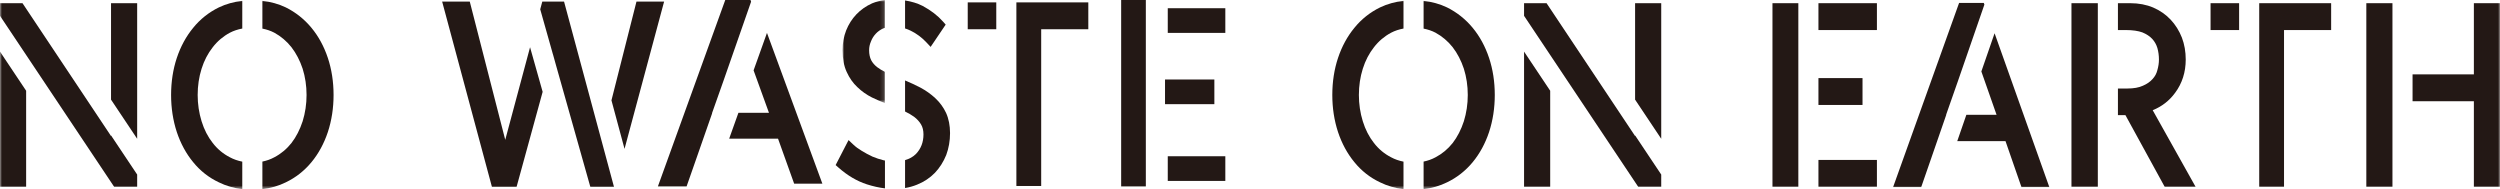 <?xml version="1.0" encoding="UTF-8"?>
<svg width="640px" height="48.421px" viewBox="0 0 640 48.421" version="1.1" xmlns="http://www.w3.org/2000/svg" xmlns:xlink="http://www.w3.org/1999/xlink">
    <title>编组</title>
    <defs>
        <polygon id="path-1" points="0 0 10.856 0 10.856 26.395 0 26.395"></polygon>
        <polygon id="path-3" points="0 48.421 640 48.421 640 0 0 0"></polygon>
    </defs>
    <g id="Page-1" stroke="none" stroke-width="1" fill="none" fill-rule="evenodd">
        <g id="desktop" transform="translate(-85, -1017)">
            <g id="编组" transform="translate(85, 1017)">
                <polygon id="Fill-1" fill="#231815" points="178.412 40.167 182.311 28.992 182.271 28.992 185.302 20.427 192.281 0.431 192.126 0 185.666 0 168.421 47.719 175.768 47.719"></polygon>
                <polygon id="Fill-2" fill="#231815" points="196.345 8.421 192.918 18.011 196.858 28.885 189.032 28.885 186.667 35.502 199.177 35.502 203.304 47.018 210.526 47.018"></polygon>
                <polygon id="Fill-3" fill="#231815" points="287.018 47.719 293.333 47.719 293.333 0 287.018 0"></polygon>
                <polygon id="Fill-4" fill="#231815" points="298.246 26.667 310.877 26.667 310.877 20.351 298.246 20.351"></polygon>
                <polygon id="Fill-5" fill="#231815" points="298.947 46.316 313.684 46.316 313.684 40 298.947 40"></polygon>
                <polygon id="Fill-6" fill="#231815" points="298.947 8.421 313.684 8.421 313.684 2.105 298.947 2.105"></polygon>
                <g>
                    <path d="M231.696,7.281 C232.189,7.44 232.68,7.629 233.159,7.871 C234.648,8.601 235.989,9.599 237.145,10.834 L238.241,12.005 L242.093,6.301 L241.44,5.558 C240.078,4.011 238.324,2.656 236.207,1.52 C234.872,0.832 233.351,0.382 231.696,0.12 L231.696,7.281 Z" id="Fill-7" fill="#231815"></path>
                    <g transform="translate(215.692, 0)">
                        <mask id="mask-2" fill="white">
                            <use xlink:href="#path-1"></use>
                        </mask>
                        <g id="Clip-10"></g>
                        <path d="M3.795,22.307 C4.888,23.367 6.142,24.254 7.531,24.951 C8.649,25.497 9.761,25.971 10.856,26.395 L10.856,18.399 C10.113,18.025 9.429,17.631 8.875,17.201 C8.195,16.674 7.688,16.083 7.335,15.416 C6.982,14.712 6.802,13.859 6.802,12.88 C6.802,12.078 6.949,11.354 7.278,10.601 C7.556,9.864 7.964,9.212 8.524,8.612 C9.039,8.061 9.692,7.603 10.403,7.277 C10.549,7.22 10.704,7.178 10.856,7.132 L10.856,-0 C9.716,0.153 8.615,0.427 7.567,0.855 C6.008,1.555 4.651,2.506 3.534,3.681 C2.421,4.853 1.545,6.229 0.925,7.782 C0.311,9.361 0,11.055 0,12.817 C0,15.029 0.36,16.922 1.064,18.424 C1.764,19.972 2.691,21.285 3.795,22.307" id="Fill-9" fill="#231815" mask="url(#mask-2)"></path>
                    </g>
                    <path d="M226.548,41.095 C226.432,41.071 226.325,41.059 226.208,41.032 C225.234,40.795 224.267,40.475 223.371,40.099 C222.415,39.656 221.501,39.168 220.635,38.633 C219.797,38.14 219.066,37.6 218.463,37.028 L217.228,35.861 L213.924,42.258 L214.671,42.919 C216.953,44.931 219.378,46.363 221.88,47.176 C223.501,47.703 225.058,48.041 226.548,48.222 L226.548,41.095 Z" id="Fill-11" fill="#231815"></path>
                    <path d="M242.196,28.907 C241.534,27.496 240.612,26.233 239.453,25.15 C238.336,24.106 237.043,23.187 235.599,22.411 C234.372,21.771 233.053,21.167 231.696,20.596 L231.696,28.545 C232.554,28.97 233.351,29.419 234.011,29.9 C234.766,30.472 235.369,31.137 235.803,31.877 C236.205,32.563 236.408,33.412 236.408,34.403 C236.408,36.41 235.775,38.053 234.494,39.404 C233.736,40.161 232.796,40.673 231.696,40.993 L231.696,48.134 C232.773,47.951 233.8,47.669 234.753,47.276 C236.517,46.576 238.057,45.557 239.344,44.235 C240.562,42.942 241.532,41.42 242.238,39.673 C242.884,37.929 243.211,36.049 243.211,34.086 C243.211,32.135 242.872,30.397 242.196,28.907" id="Fill-13" fill="#231815"></path>
                    <mask id="mask-4" fill="white">
                        <use xlink:href="#path-3"></use>
                    </mask>
                    <g id="Clip-16"></g>
                    <polygon id="Fill-15" fill="#231815" mask="url(#mask-4)" points="247.738 7.487 255.047 7.487 255.047 0.61 247.738 0.61"></polygon>
                    <polygon id="Fill-17" fill="#231815" mask="url(#mask-4)" points="260.194 0.61 260.194 47.612 266.545 47.612 266.545 7.486 278.608 7.486 278.608 0.61"></polygon>
                    <polygon id="Fill-18" fill="#231815" mask="url(#mask-4)" points="141.551 13.912 141.556 13.895 142.306 16.588 151.125 47.835 157.18 47.835 144.392 0.387 138.832 0.387 138.297 2.383"></polygon>
                    <polygon id="Fill-19" fill="#231815" mask="url(#mask-4)" points="159.881 38.11 170.018 0.387 162.942 0.387 156.533 25.687"></polygon>
                    <polygon id="Fill-20" fill="#231815" mask="url(#mask-4)" points="135.695 12.093 129.342 35.798 120.256 0.387 113.184 0.387 125.933 47.835 132.245 47.835 138.917 23.512"></polygon>
                    <polygon id="Fill-21" fill="#231815" mask="url(#mask-4)" points="494.422 40.425 498.241 29.388 498.202 29.388 501.17 20.929 508.004 1.18 507.853 0.754 501.527 0.754 484.639 47.884 491.834 47.884"></polygon>
                    <polygon id="Fill-22" fill="#231815" mask="url(#mask-4)" points="510.614 8.513 507.228 18.295 511.12 29.388 503.39 29.388 501.053 36.138 513.412 36.138 517.489 47.884 524.623 47.884"></polygon>
                    <polygon id="Fill-23" fill="#231815" mask="url(#mask-4)" points="453.752 47.82 460.374 47.82 460.374 0.818 453.752 0.818"></polygon>
                    <polygon id="Fill-24" fill="#231815" mask="url(#mask-4)" points="465.522 26.869 476.804 26.869 476.804 19.992 465.522 19.992"></polygon>
                    <polygon id="Fill-25" fill="#231815" mask="url(#mask-4)" points="465.522 47.82 480.49 47.82 480.49 40.943 465.522 40.943"></polygon>
                    <polygon id="Fill-26" fill="#231815" mask="url(#mask-4)" points="465.522 7.694 480.49 7.694 480.49 0.817 465.522 0.817"></polygon>
                    <polygon id="Fill-27" fill="#231815" mask="url(#mask-4)" points="537.042 29.472 537.042 22.658 537.042 7.694 537.042 0.818 530.295 0.818 530.295 47.821 537.042 47.821"></polygon>
                    <path d="M551.09,28.213 C553.422,27.281 555.352,25.783 556.836,23.75 C558.634,21.334 559.546,18.47 559.546,15.239 C559.546,13.232 559.218,11.348 558.564,9.627 C557.872,7.872 556.901,6.326 555.68,5.028 C554.447,3.722 552.954,2.682 551.227,1.934 C549.474,1.193 547.502,0.818 545.368,0.818 L542.19,0.818 L542.19,7.694 L544.251,7.694 C545.95,7.694 547.38,7.902 548.453,8.296 C549.502,8.729 550.346,9.286 550.963,9.951 C551.58,10.618 552.017,11.39 552.29,12.284 C552.554,13.226 552.689,14.221 552.689,15.239 C552.689,16.127 552.555,17.032 552.278,17.98 C552.068,18.834 551.675,19.564 551.054,20.234 C550.439,20.932 549.615,21.506 548.573,21.95 C547.557,22.42 546.234,22.658 544.642,22.658 L542.19,22.658 L542.19,29.472 L544.108,29.472 L554.16,47.82 L562.07,47.82 L551.09,28.213 Z" id="Fill-28" fill="#231815" mask="url(#mask-4)"></path>
                    <polygon id="Fill-29" fill="#231815" mask="url(#mask-4)" points="565.903 7.694 573.212 7.694 573.212 0.818 565.903 0.818"></polygon>
                    <polygon id="Fill-30" fill="#231815" mask="url(#mask-4)" points="578.36 0.818 578.36 47.82 584.71 47.82 584.71 7.694 596.773 7.694 596.773 0.818"></polygon>
                    <polygon id="Fill-31" fill="#231815" mask="url(#mask-4)" points="605.78 47.82 612.468 47.82 612.468 0.818 605.78 0.818"></polygon>
                    <polygon id="Fill-32" fill="#231815" mask="url(#mask-4)" points="633.311 0.818 633.311 19.039 617.615 19.039 617.615 25.916 633.311 25.916 633.311 47.82 640 47.82 640 0.818"></polygon>
                    <path d="M62.023,41.381 C60.892,41.157 59.825,40.795 58.842,40.26 C57.121,39.377 55.65,38.151 54.459,36.602 C53.223,35.043 52.263,33.175 51.607,31.052 C50.941,28.9 50.603,26.635 50.603,24.319 C50.603,21.965 50.94,19.702 51.605,17.593 C52.261,15.51 53.221,13.662 54.47,12.084 C55.656,10.543 57.134,9.293 58.852,8.374 C59.822,7.866 60.89,7.522 62.023,7.307 L62.023,0.211 C59.876,0.46 57.863,1.016 56.021,1.9 C53.446,3.162 51.233,4.922 49.454,7.124 C47.648,9.31 46.238,11.906 45.262,14.835 C44.292,17.747 43.8,20.938 43.8,24.319 C43.8,27.658 44.292,30.847 45.262,33.803 C46.239,36.735 47.649,39.33 49.445,41.505 C51.236,43.721 53.454,45.463 56.014,46.671 C57.855,47.586 59.871,48.164 62.023,48.421 L62.023,41.381 Z" id="Fill-33" fill="#231815" mask="url(#mask-4)"></path>
                    <path d="M83.931,14.835 C82.955,11.905 81.545,9.31 79.739,7.123 C77.918,4.919 75.711,3.163 73.163,1.896 C71.336,1.019 69.324,0.465 67.17,0.216 L67.17,7.322 C68.254,7.538 69.278,7.876 70.211,8.363 C71.91,9.29 73.394,10.548 74.611,12.083 C75.82,13.654 76.786,15.514 77.477,17.592 C78.141,19.703 78.479,21.965 78.479,24.32 C78.479,26.634 78.141,28.898 77.481,31.033 C76.784,33.172 75.818,35.051 74.623,36.603 C73.4,38.147 71.923,39.379 70.211,40.274 C69.271,40.787 68.25,41.141 67.17,41.365 L67.17,48.417 C69.329,48.158 71.342,47.584 73.163,46.679 C75.702,45.462 77.915,43.724 79.739,41.515 C81.544,39.33 82.954,36.735 83.933,33.797 C84.901,30.844 85.393,27.655 85.393,24.32 C85.393,20.941 84.901,17.749 83.931,14.835" id="Fill-34" fill="#231815" mask="url(#mask-4)"></path>
                    <polygon id="Fill-35" fill="#231815" mask="url(#mask-4)" points="35.114 35.527 35.114 0.818 28.424 0.818 28.424 25.507"></polygon>
                    <polygon id="Fill-36" fill="#231815" mask="url(#mask-4)" points="0 13.212 0 47.82 6.691 47.82 6.691 23.233"></polygon>
                    <polygon id="Fill-37" fill="#231815" mask="url(#mask-4)" points="28.424 34.667 28.424 34.823 5.761 0.818 -0 0.818 -0 4.051 29.223 47.82 35.115 47.82 35.115 44.687"></polygon>
                    <path d="M359.294,41.381 C358.163,41.157 357.095,40.795 356.113,40.26 C354.391,39.377 352.921,38.151 351.73,36.602 C350.494,35.043 349.534,33.175 348.878,31.052 C348.211,28.9 347.874,26.635 347.874,24.319 C347.874,21.965 348.211,19.702 348.876,17.593 C349.532,15.51 350.492,13.662 351.741,12.084 C352.927,10.543 354.405,9.293 356.123,8.374 C357.093,7.866 358.16,7.522 359.294,7.307 L359.294,0.211 C357.147,0.46 355.134,1.016 353.292,1.9 C350.717,3.162 348.504,4.922 346.725,7.124 C344.919,9.31 343.509,11.906 342.533,14.835 C341.562,17.747 341.071,20.938 341.071,24.319 C341.071,27.658 341.562,30.847 342.533,33.803 C343.51,36.735 344.92,39.33 346.716,41.505 C348.507,43.721 350.724,45.463 353.285,46.671 C355.126,47.586 357.142,48.164 359.294,48.421 L359.294,41.381 Z" id="Fill-38" fill="#231815" mask="url(#mask-4)"></path>
                    <path d="M381.202,14.835 C380.226,11.905 378.816,9.31 377.01,7.123 C375.188,4.919 372.982,3.163 370.434,1.896 C368.606,1.019 366.595,0.465 364.441,0.216 L364.441,7.322 C365.525,7.538 366.548,7.876 367.482,8.363 C369.181,9.29 370.665,10.548 371.882,12.083 C373.091,13.654 374.057,15.514 374.748,17.592 C375.412,19.703 375.75,21.965 375.75,24.32 C375.75,26.634 375.412,28.898 374.752,31.033 C374.055,33.172 373.089,35.051 371.894,36.603 C370.672,38.147 369.193,39.379 367.482,40.274 C366.542,40.787 365.521,41.141 364.441,41.365 L364.441,48.417 C366.6,48.158 368.613,47.584 370.434,46.679 C372.973,45.462 375.186,43.724 377.01,41.515 C378.815,39.33 380.225,36.735 381.204,33.797 C382.172,30.844 382.663,27.655 382.663,24.32 C382.663,20.941 382.172,17.749 381.202,14.835" id="Fill-39" fill="#231815" mask="url(#mask-4)"></path>
                    <polygon id="Fill-40" fill="#231815" mask="url(#mask-4)" points="425.274 35.527 425.274 0.818 418.583 0.818 418.583 25.507"></polygon>
                    <polygon id="Fill-41" fill="#231815" mask="url(#mask-4)" points="390.159 13.212 390.159 47.82 396.85 47.82 396.85 23.233"></polygon>
                    <polygon id="Fill-42" fill="#231815" mask="url(#mask-4)" points="418.584 34.667 418.584 34.823 395.921 0.818 390.159 0.818 390.159 4.051 419.383 47.82 425.274 47.82 425.274 44.687"></polygon>
                </g>
            </g>
        </g>
    </g>
</svg>